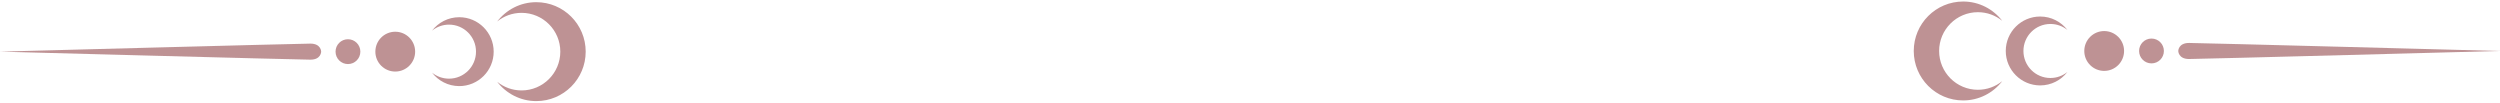 <?xml version="1.0" encoding="UTF-8"?> <svg xmlns="http://www.w3.org/2000/svg" width="1145" height="47" viewBox="0 0 1145 47" fill="none"><g opacity="0.5"><path d="M142.169 19.973C137.255 19.973 0 23.651 0 23.651C0 23.651 137.255 27.33 142.169 27.33C147.082 27.33 147.096 23.651 147.096 23.651C147.096 23.651 147.082 19.973 142.169 19.973Z" fill="#7D252A"></path><path d="M238.872 41.417C248.672 41.417 256.621 33.461 256.621 23.651C256.621 13.841 248.672 5.884 238.872 5.884C234.633 5.884 230.752 7.372 227.703 9.852C231.839 4.479 238.315 1 245.617 1C258.114 1 268.244 11.14 268.244 23.651C268.244 36.161 258.114 46.302 245.617 46.302C238.315 46.302 231.839 42.823 227.703 37.449C230.745 39.929 234.633 41.417 238.872 41.417Z" fill="#7D252A"></path><path d="M205.651 36.024C212.477 36.024 218.01 30.485 218.01 23.652C218.01 16.818 212.477 11.279 205.651 11.279C202.698 11.279 199.994 12.312 197.867 14.048C200.751 10.301 205.258 7.883 210.344 7.883C219.05 7.883 226.103 14.951 226.103 23.659C226.103 32.373 219.05 39.434 210.344 39.434C205.258 39.434 200.744 37.016 197.867 33.269C199.994 34.991 202.698 36.024 205.651 36.024Z" fill="#7D252A"></path><path d="M171.914 23.652C171.914 28.688 175.995 32.773 181.026 32.773C186.056 32.773 190.137 28.688 190.137 23.652C190.137 18.616 186.056 14.531 181.026 14.531C175.988 14.531 171.914 18.616 171.914 23.652Z" fill="#7D252A"></path><path d="M153.68 23.652C153.68 26.794 156.219 29.342 159.364 29.342C162.502 29.342 165.042 26.794 165.042 23.652C165.042 20.511 162.495 17.969 159.364 17.969C156.219 17.962 153.68 20.511 153.68 23.652Z" fill="#7D252A"></path><path d="M1002.57 27.027C1007.49 27.027 1144.74 23.349 1144.74 23.349C1144.74 23.349 1007.49 19.67 1002.57 19.67C997.66 19.67 997.646 23.349 997.646 23.349C997.646 23.349 997.66 27.027 1002.57 27.027Z" fill="#7D252A"></path><path d="M905.87 5.583C896.07 5.583 888.121 13.539 888.121 23.349C888.121 33.159 896.07 41.116 905.87 41.116C910.109 41.116 913.99 39.628 917.039 37.148C912.903 42.521 906.427 46 899.126 46C886.628 46 876.498 35.859 876.498 23.349C876.498 10.839 886.628 0.698 899.126 0.698C906.427 0.698 912.903 4.177 917.039 9.551C913.997 7.071 910.109 5.583 905.87 5.583Z" fill="#7D252A"></path><path d="M939.092 10.976C932.265 10.976 926.732 16.515 926.732 23.348C926.732 30.182 932.265 35.721 939.092 35.721C942.044 35.721 944.749 34.688 946.875 32.952C943.991 36.699 939.484 39.117 934.398 39.117C925.693 39.117 918.639 32.049 918.639 23.341C918.639 14.627 925.693 7.566 934.398 7.566C939.484 7.566 943.998 9.984 946.875 13.731C944.749 12.009 942.044 10.976 939.092 10.976Z" fill="#7D252A"></path><path d="M972.828 23.348C972.828 18.312 968.747 14.227 963.716 14.227C958.686 14.227 954.605 18.312 954.605 23.348C954.605 28.384 958.686 32.469 963.716 32.469C968.754 32.469 972.828 28.384 972.828 23.348Z" fill="#7D252A"></path><path d="M991.063 23.348C991.063 20.206 988.523 17.658 985.378 17.658C982.24 17.658 979.701 20.206 979.701 23.348C979.701 26.489 982.247 29.031 985.378 29.031C988.523 29.038 991.063 26.489 991.063 23.348Z" fill="#7D252A"></path></g></svg> 